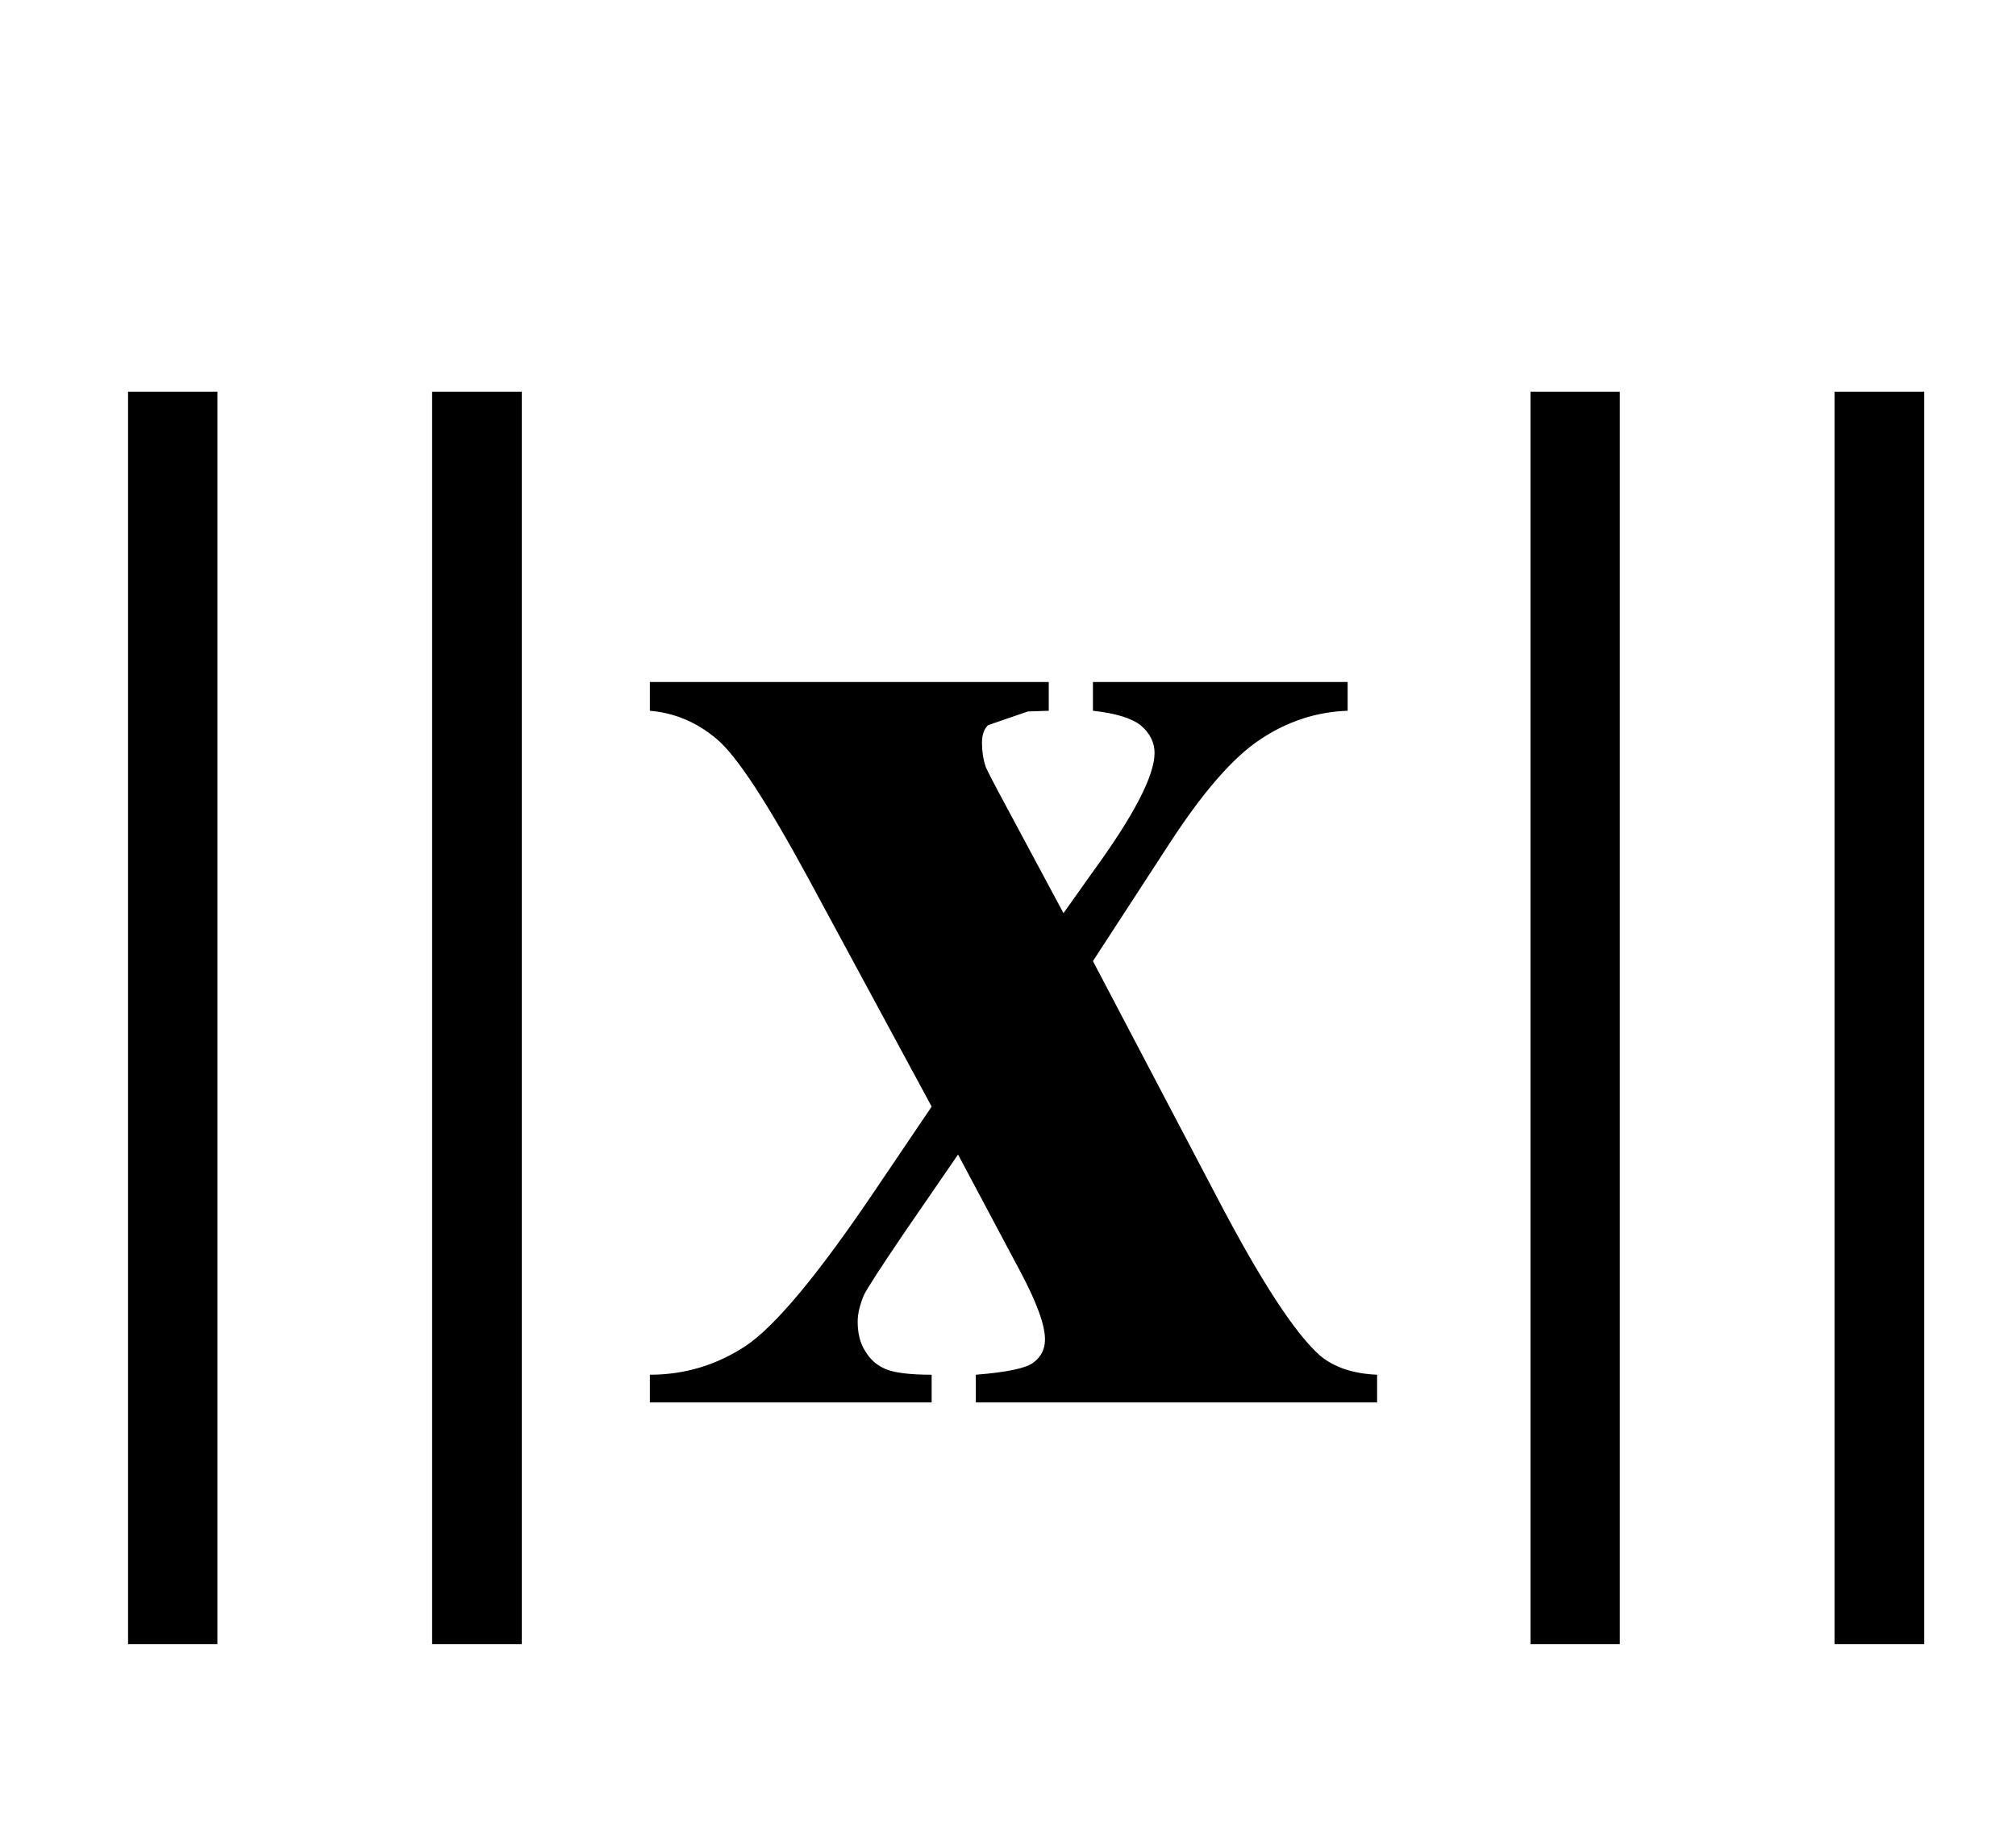 <?xml version="1.0" encoding="UTF-8"?>
<svg xmlns="http://www.w3.org/2000/svg" xmlns:xlink="http://www.w3.org/1999/xlink"  viewBox="0 0 23 21" version="1.1">
<defs>
<g>
<symbol overflow="visible" id="glyph0-0">
<path style="stroke:none;" d="M 1.062 0 L 1.062 -13.598 L 7.438 -13.598 L 7.438 0 Z M 2.125 -1.062 L 6.375 -1.062 L 6.375 -12.535 L 2.125 -12.535 Z M 2.125 -1.062 "/>
</symbol>
<symbol overflow="visible" id="glyph0-1">
<path style="stroke:none;" d="M 5.953 2.758 L 4.93 2.758 L 4.93 -11.531 L 5.953 -11.531 Z M 2.48 2.758 L 1.461 2.758 L 1.461 -11.531 L 2.48 -11.531 Z M 2.48 2.758 "/>
</symbol>
<symbol overflow="visible" id="glyph0-2">
<path style="stroke:none;" d="M 5.953 2.758 L 4.93 2.758 L 4.93 -11.531 L 5.953 -11.531 Z M 2.48 2.758 L 1.461 2.758 L 1.461 -11.531 L 2.48 -11.531 Z M 2.48 2.758 "/>
</symbol>
<symbol overflow="visible" id="glyph1-0">
<path style="stroke:none;" d="M 2.496 0 L 2.496 -11.25 L 11.496 -11.25 L 11.496 0 Z M 2.777 -0.281 L 11.215 -0.281 L 11.215 -10.969 L 2.777 -10.969 Z M 2.777 -0.281 "/>
</symbol>
<symbol overflow="visible" id="glyph1-1">
<path style="stroke:none;" d="M 5.469 -5.035 L 6.891 -2.328 C 7.383 -1.387 7.773 -0.789 8.059 -0.535 C 8.219 -0.402 8.434 -0.328 8.711 -0.316 L 8.711 0 L 4.133 0 L 4.133 -0.316 C 4.488 -0.344 4.711 -0.391 4.793 -0.457 C 4.879 -0.523 4.922 -0.609 4.922 -0.719 C 4.922 -0.883 4.828 -1.141 4.641 -1.492 L 3.93 -2.828 L 3.32 -1.941 C 3.047 -1.539 2.891 -1.297 2.855 -1.223 C 2.809 -1.109 2.785 -1.012 2.785 -0.922 C 2.785 -0.789 2.812 -0.676 2.871 -0.586 C 2.926 -0.492 3 -0.426 3.098 -0.383 C 3.195 -0.34 3.371 -0.316 3.629 -0.316 L 3.629 0 L 0.414 0 L 0.414 -0.316 C 0.812 -0.316 1.176 -0.426 1.508 -0.645 C 1.84 -0.867 2.32 -1.441 2.953 -2.375 L 3.629 -3.375 L 2.215 -5.992 C 1.75 -6.848 1.406 -7.375 1.18 -7.566 C 0.949 -7.762 0.695 -7.867 0.414 -7.891 L 0.414 -8.219 L 4.965 -8.219 L 4.965 -7.891 L 4.727 -7.883 L 4.273 -7.727 C 4.227 -7.684 4.203 -7.617 4.203 -7.523 C 4.203 -7.438 4.215 -7.344 4.246 -7.25 C 4.262 -7.211 4.344 -7.051 4.492 -6.777 L 5.133 -5.582 L 5.469 -6.055 C 5.938 -6.699 6.172 -7.152 6.172 -7.41 C 6.172 -7.531 6.117 -7.637 6.016 -7.723 C 5.914 -7.805 5.73 -7.863 5.469 -7.891 L 5.469 -8.219 L 8.375 -8.219 L 8.375 -7.891 C 8.02 -7.879 7.684 -7.77 7.375 -7.562 C 7.062 -7.355 6.715 -6.953 6.328 -6.355 Z M 5.469 -5.035 "/>
</symbol>
</g>
</defs>
<g id="surface5284">
<g style="fill:rgb(0%,0%,0%);fill-opacity:1;">
  <use xlink:href="#glyph0-1" x="0" y="16"/>
</g>
<g style="fill:rgb(0%,0%,0%);fill-opacity:1;">
  <use xlink:href="#glyph1-1" x="7" y="16"/>
</g>
<g style="fill:rgb(0%,0%,0%);fill-opacity:1;">
  <use xlink:href="#glyph0-2" x="16" y="16"/>
</g>
</g>
</svg>